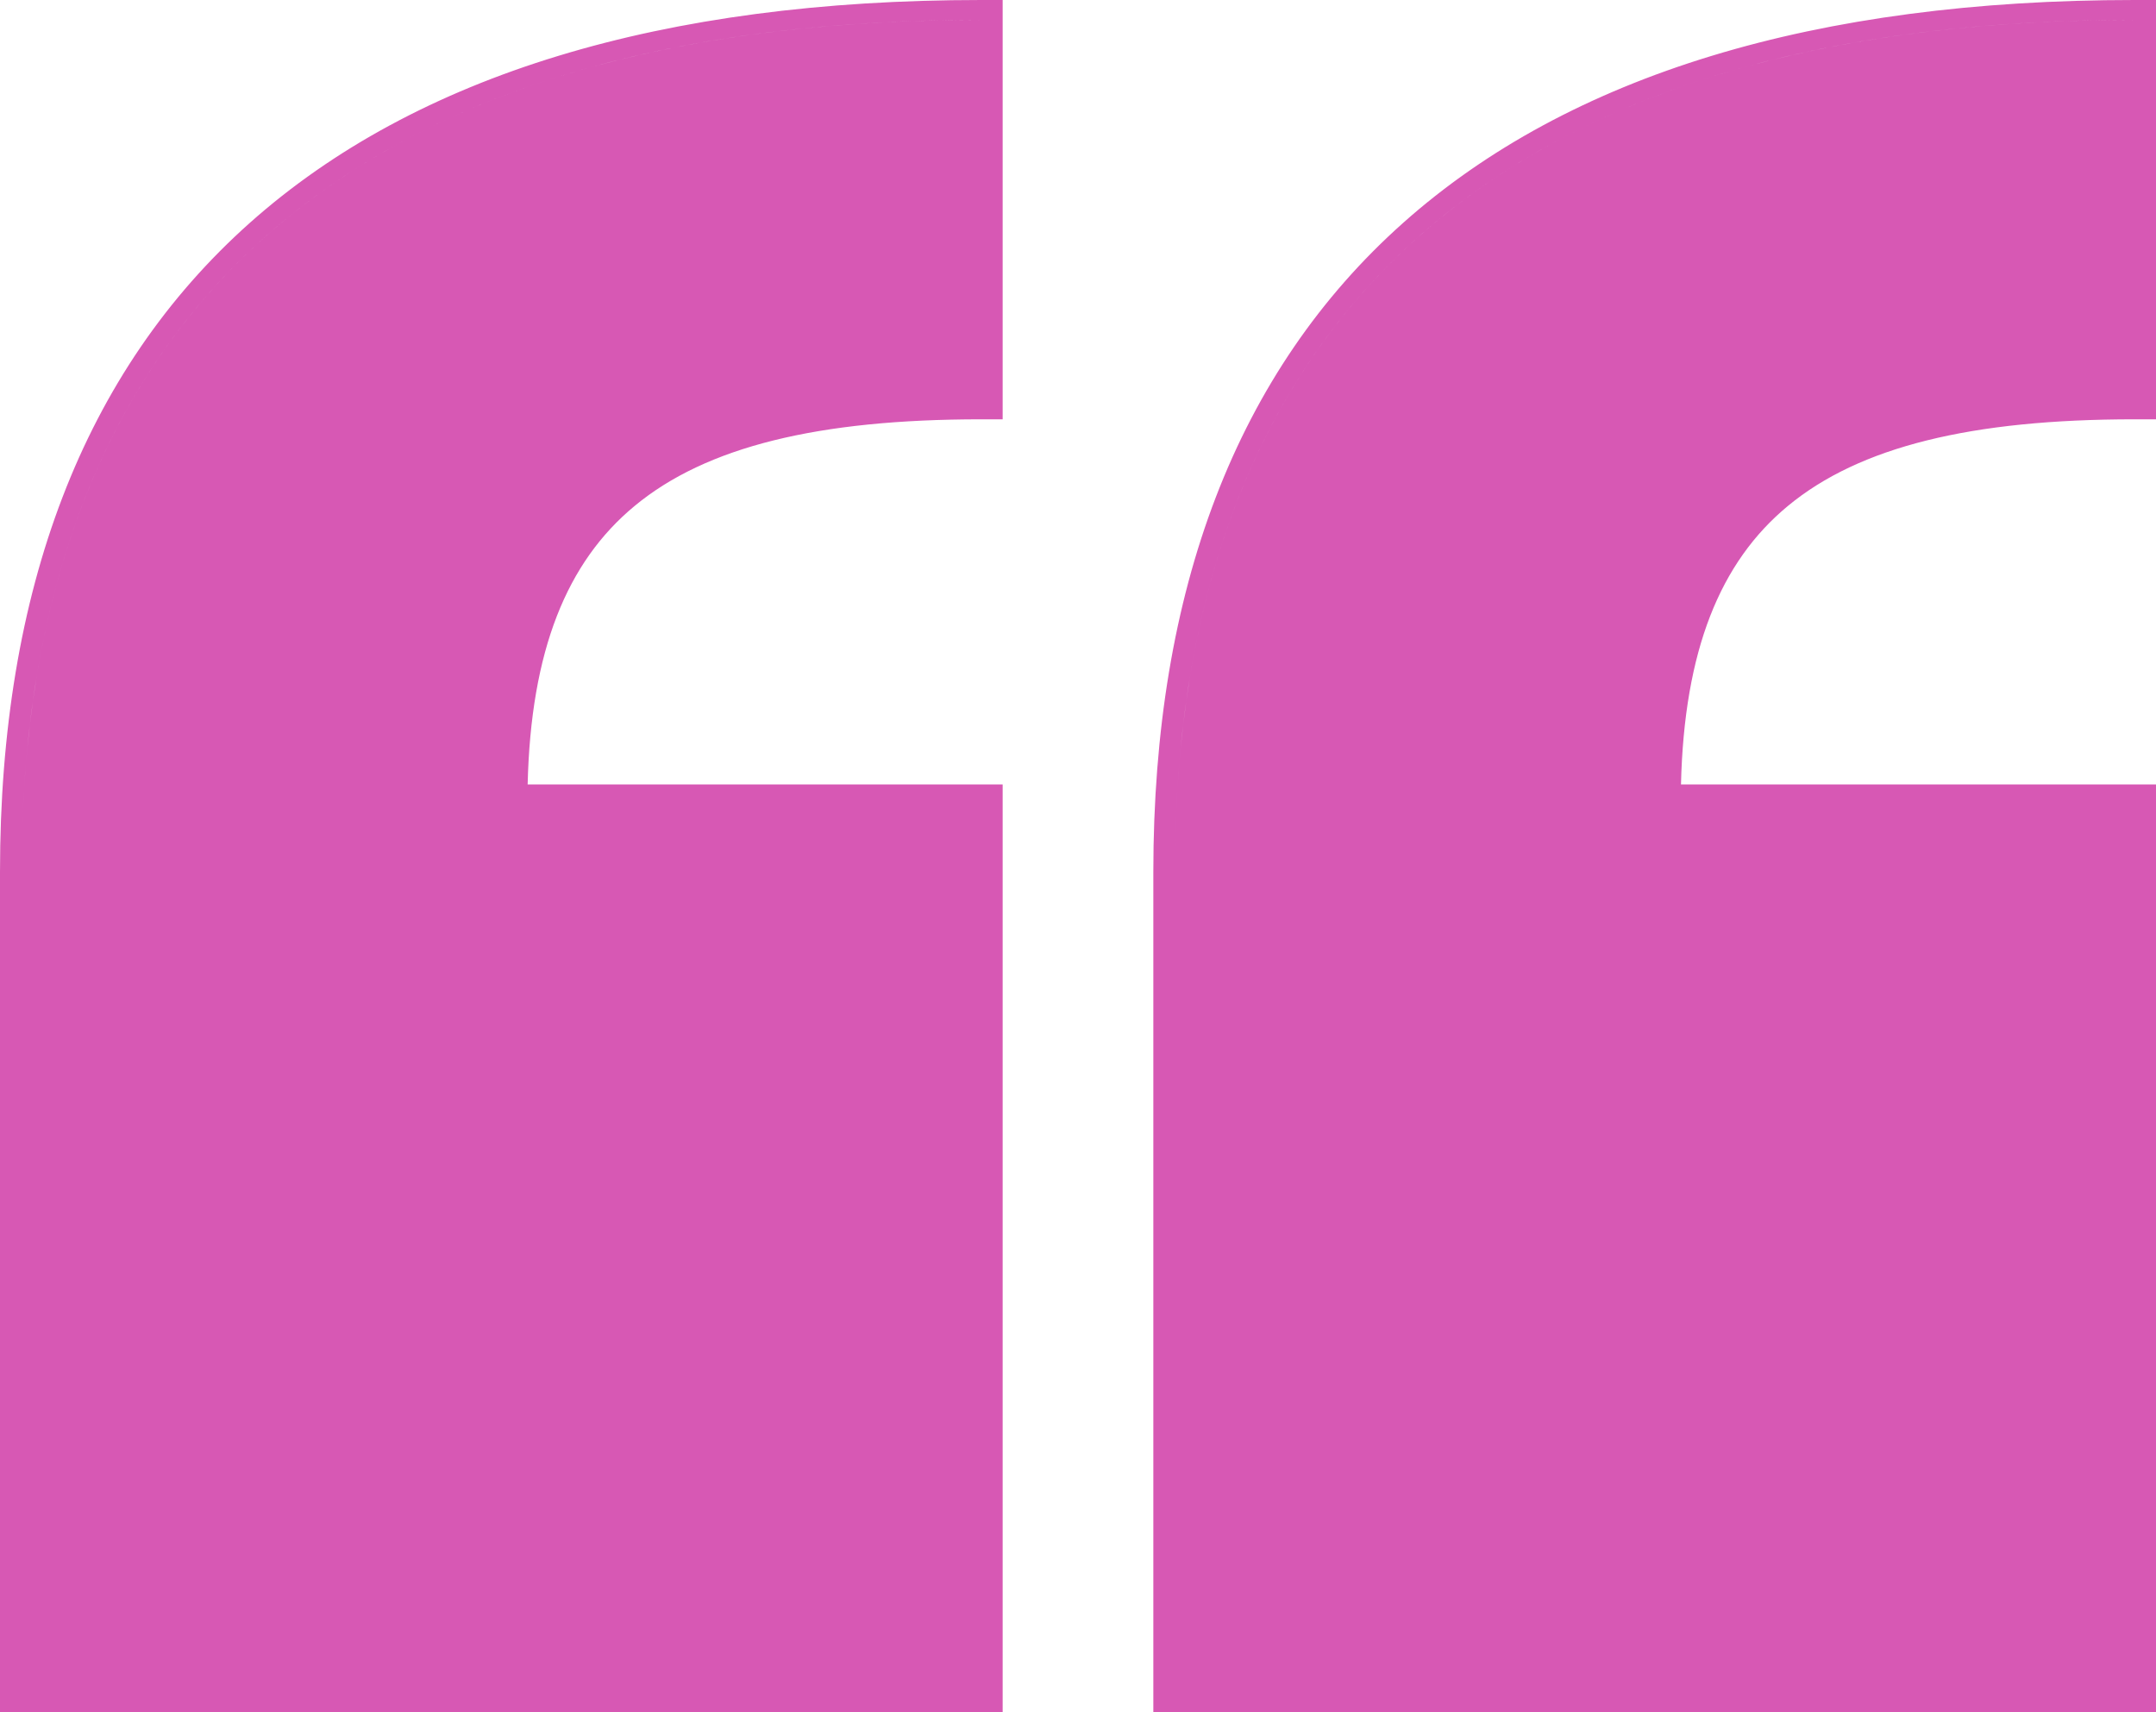 <svg width="34" height="27" viewBox="0 0 34 27" fill="none" xmlns="http://www.w3.org/2000/svg">
<path fill-rule="evenodd" clip-rule="evenodd" d="M34 6.612V0H33.661C28.635 0 24.753 1.177 22.129 3.513C19.502 5.851 18.188 9.303 18.188 13.748V27H34V12.37H26.509C26.559 10.259 27.124 8.864 28.194 7.979C29.325 7.042 31.093 6.612 33.661 6.612H34ZM33.661 0.313V0.313C33.547 0.313 33.434 0.314 33.321 0.315C23.598 0.42 18.527 5.069 18.527 13.748V26.687H18.527V13.748C18.527 4.969 23.716 0.313 33.661 0.313ZM33.661 12.684V12.684H26.166C26.166 12.684 26.166 12.684 26.166 12.684H33.661Z" fill="#D758B4"/>
<path fill-rule="evenodd" clip-rule="evenodd" d="M15.812 6.612V0H15.473C10.447 0 6.566 1.177 3.941 3.513C1.315 5.851 0 9.303 0 13.748V27H15.812V12.37H8.321C8.371 10.259 8.937 8.864 10.007 7.979C11.137 7.042 12.906 6.612 15.473 6.612H15.812ZM15.473 0.313V0.313C15.359 0.313 15.246 0.314 15.133 0.315C5.41 0.42 0.339 5.069 0.339 13.748V26.687H0.339V13.748C0.339 4.969 5.528 0.313 15.473 0.313ZM15.473 12.684V12.684H7.978C7.978 12.684 7.978 12.684 7.978 12.684H15.473Z" fill="#D758B4"/>
</svg>
